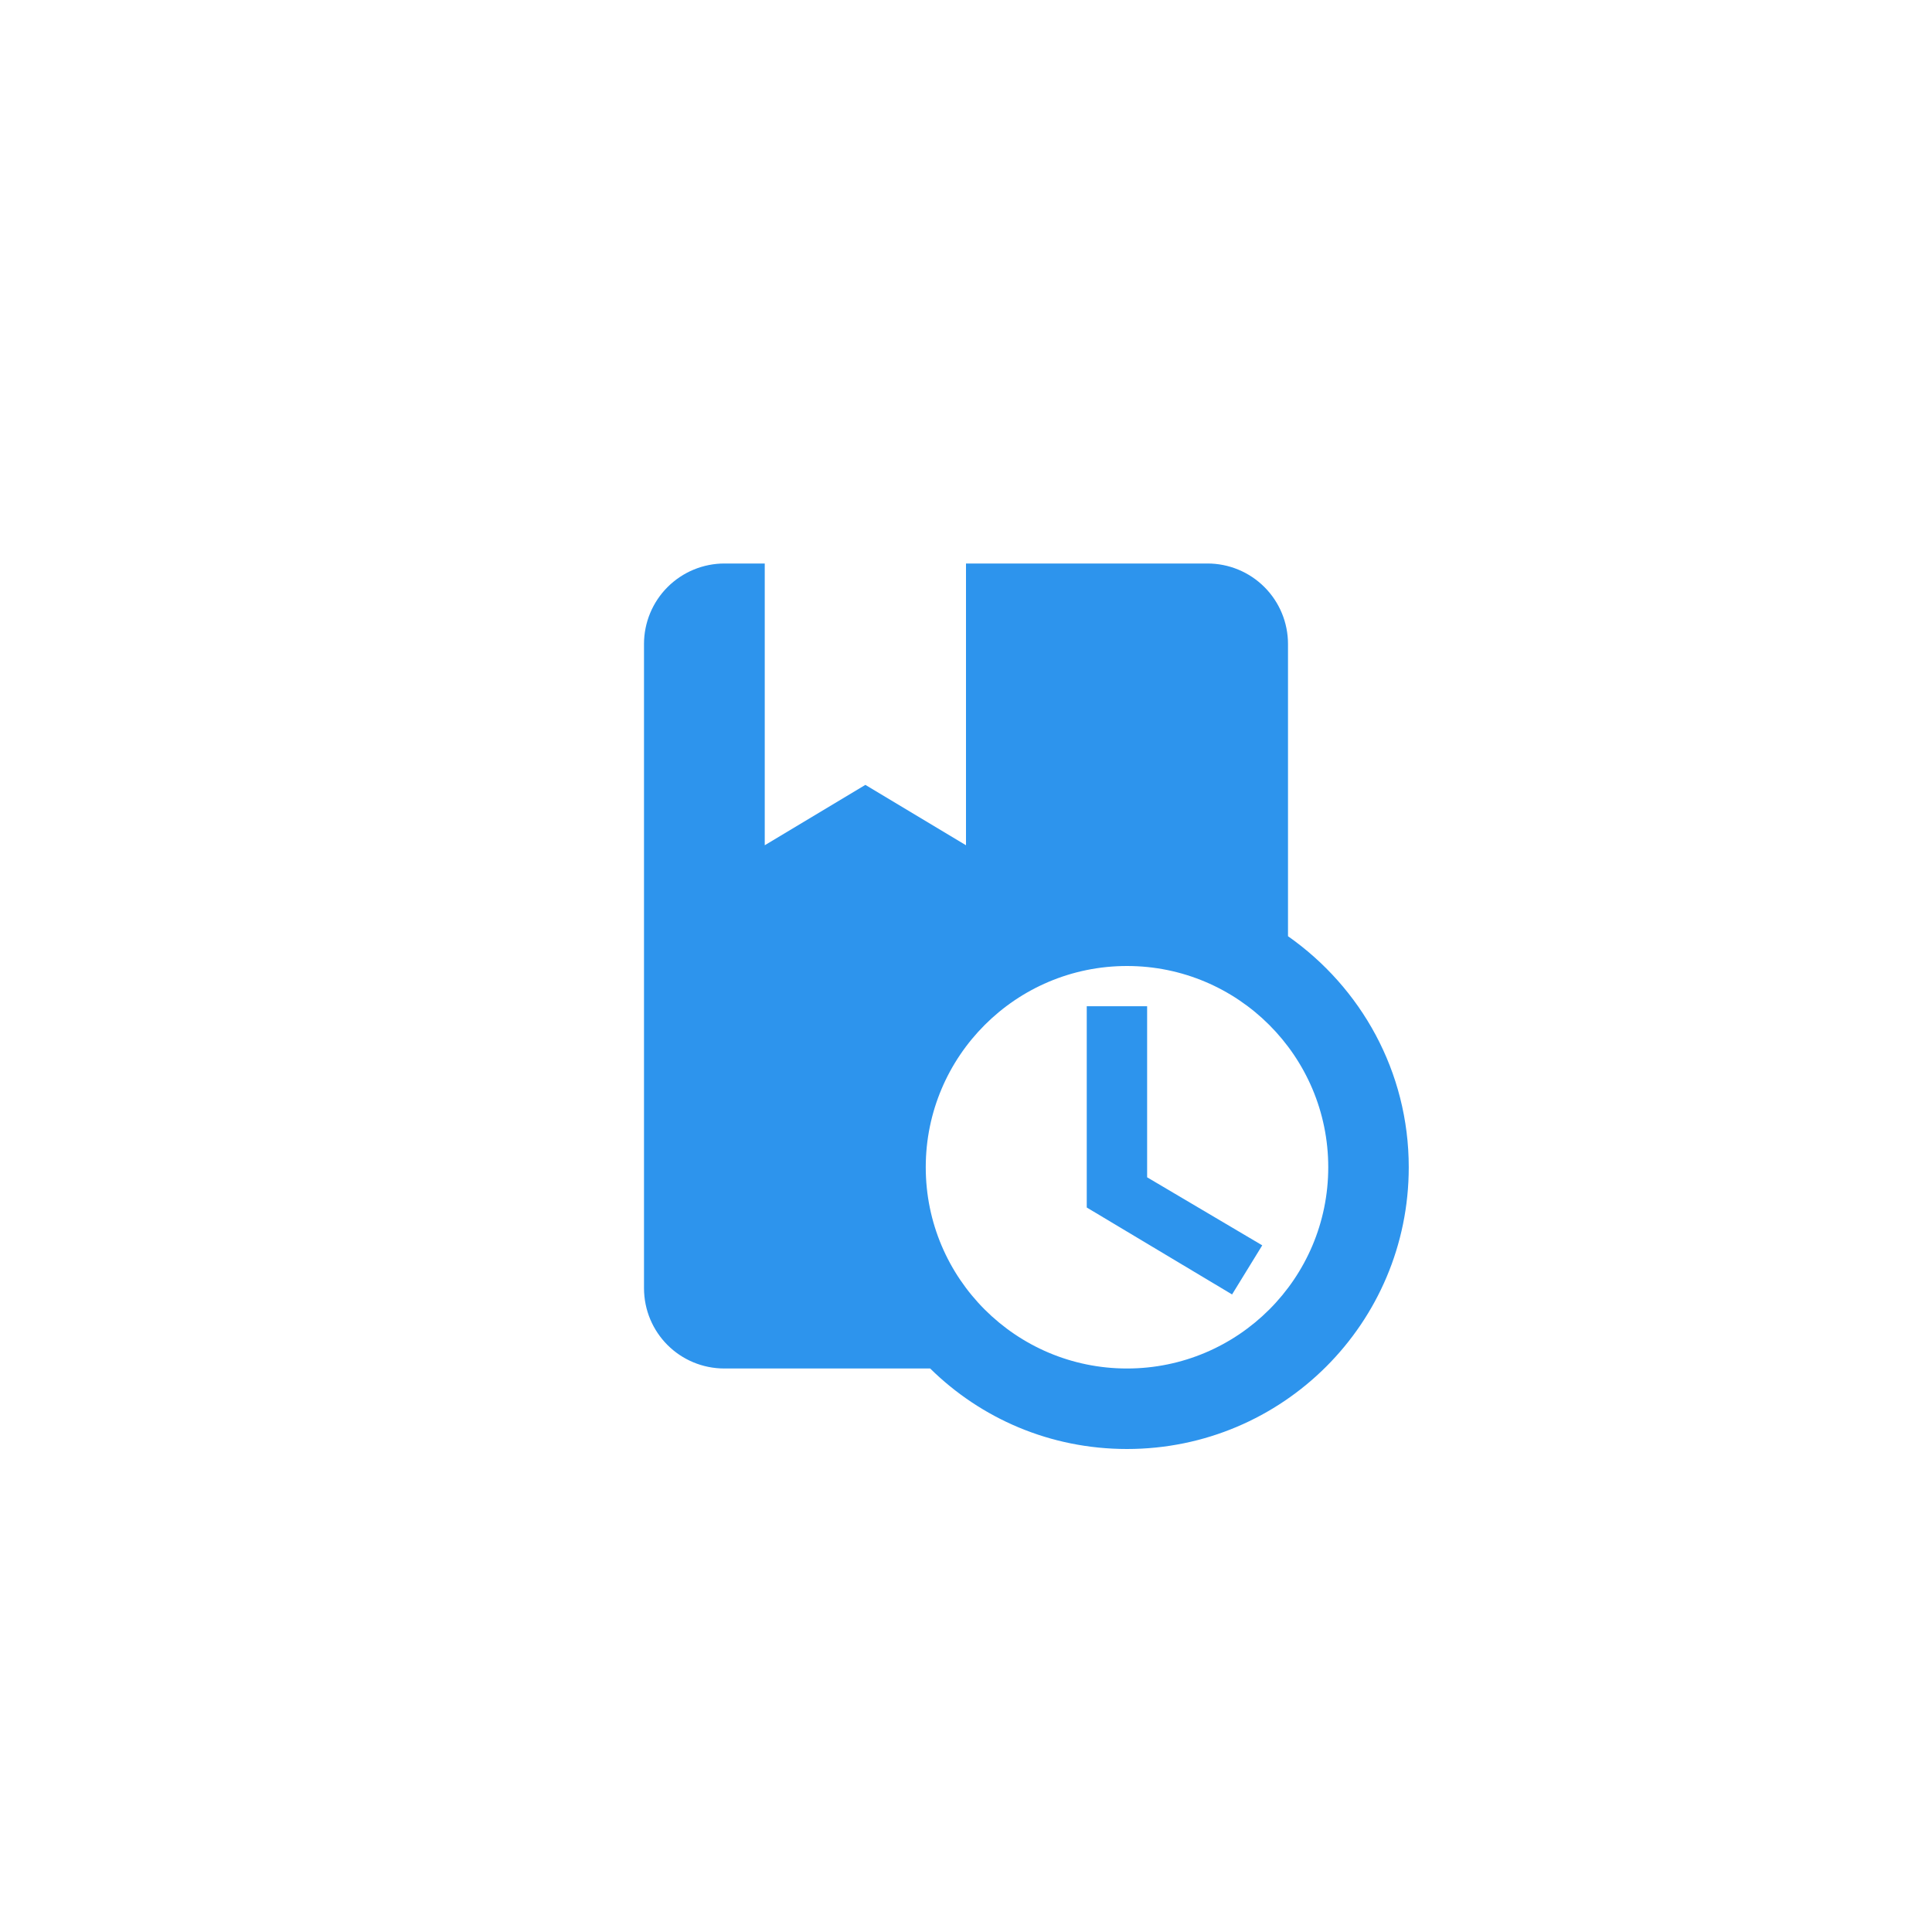 <svg width="60" height="60" viewBox="0 0 60 60" fill="none" xmlns="http://www.w3.org/2000/svg">
<path d="M35.625 36.562L39.2 38.675L38.263 40.2L33.75 37.5V31.25H35.625V36.562ZM43.75 36.25C43.75 41.087 39.837 45 35 45C32.612 45 30.462 44.05 28.887 42.5H22.5C21.113 42.5 20 41.388 20 40V20C20 19.337 20.263 18.701 20.732 18.232C21.201 17.763 21.837 17.5 22.5 17.5H23.75V26.25L26.875 24.375L30 26.25V17.5H37.5C38.163 17.5 38.799 17.763 39.268 18.232C39.737 18.701 40 19.337 40 20V29.075C42.263 30.663 43.75 33.275 43.75 36.25ZM41.25 36.25C41.25 32.8 38.45 30 35 30C31.55 30 28.75 32.8 28.75 36.25C28.75 39.7 31.55 42.5 35 42.5C38.45 42.5 41.25 39.7 41.25 36.25Z" fill="#2D94ED"/>
</svg>

